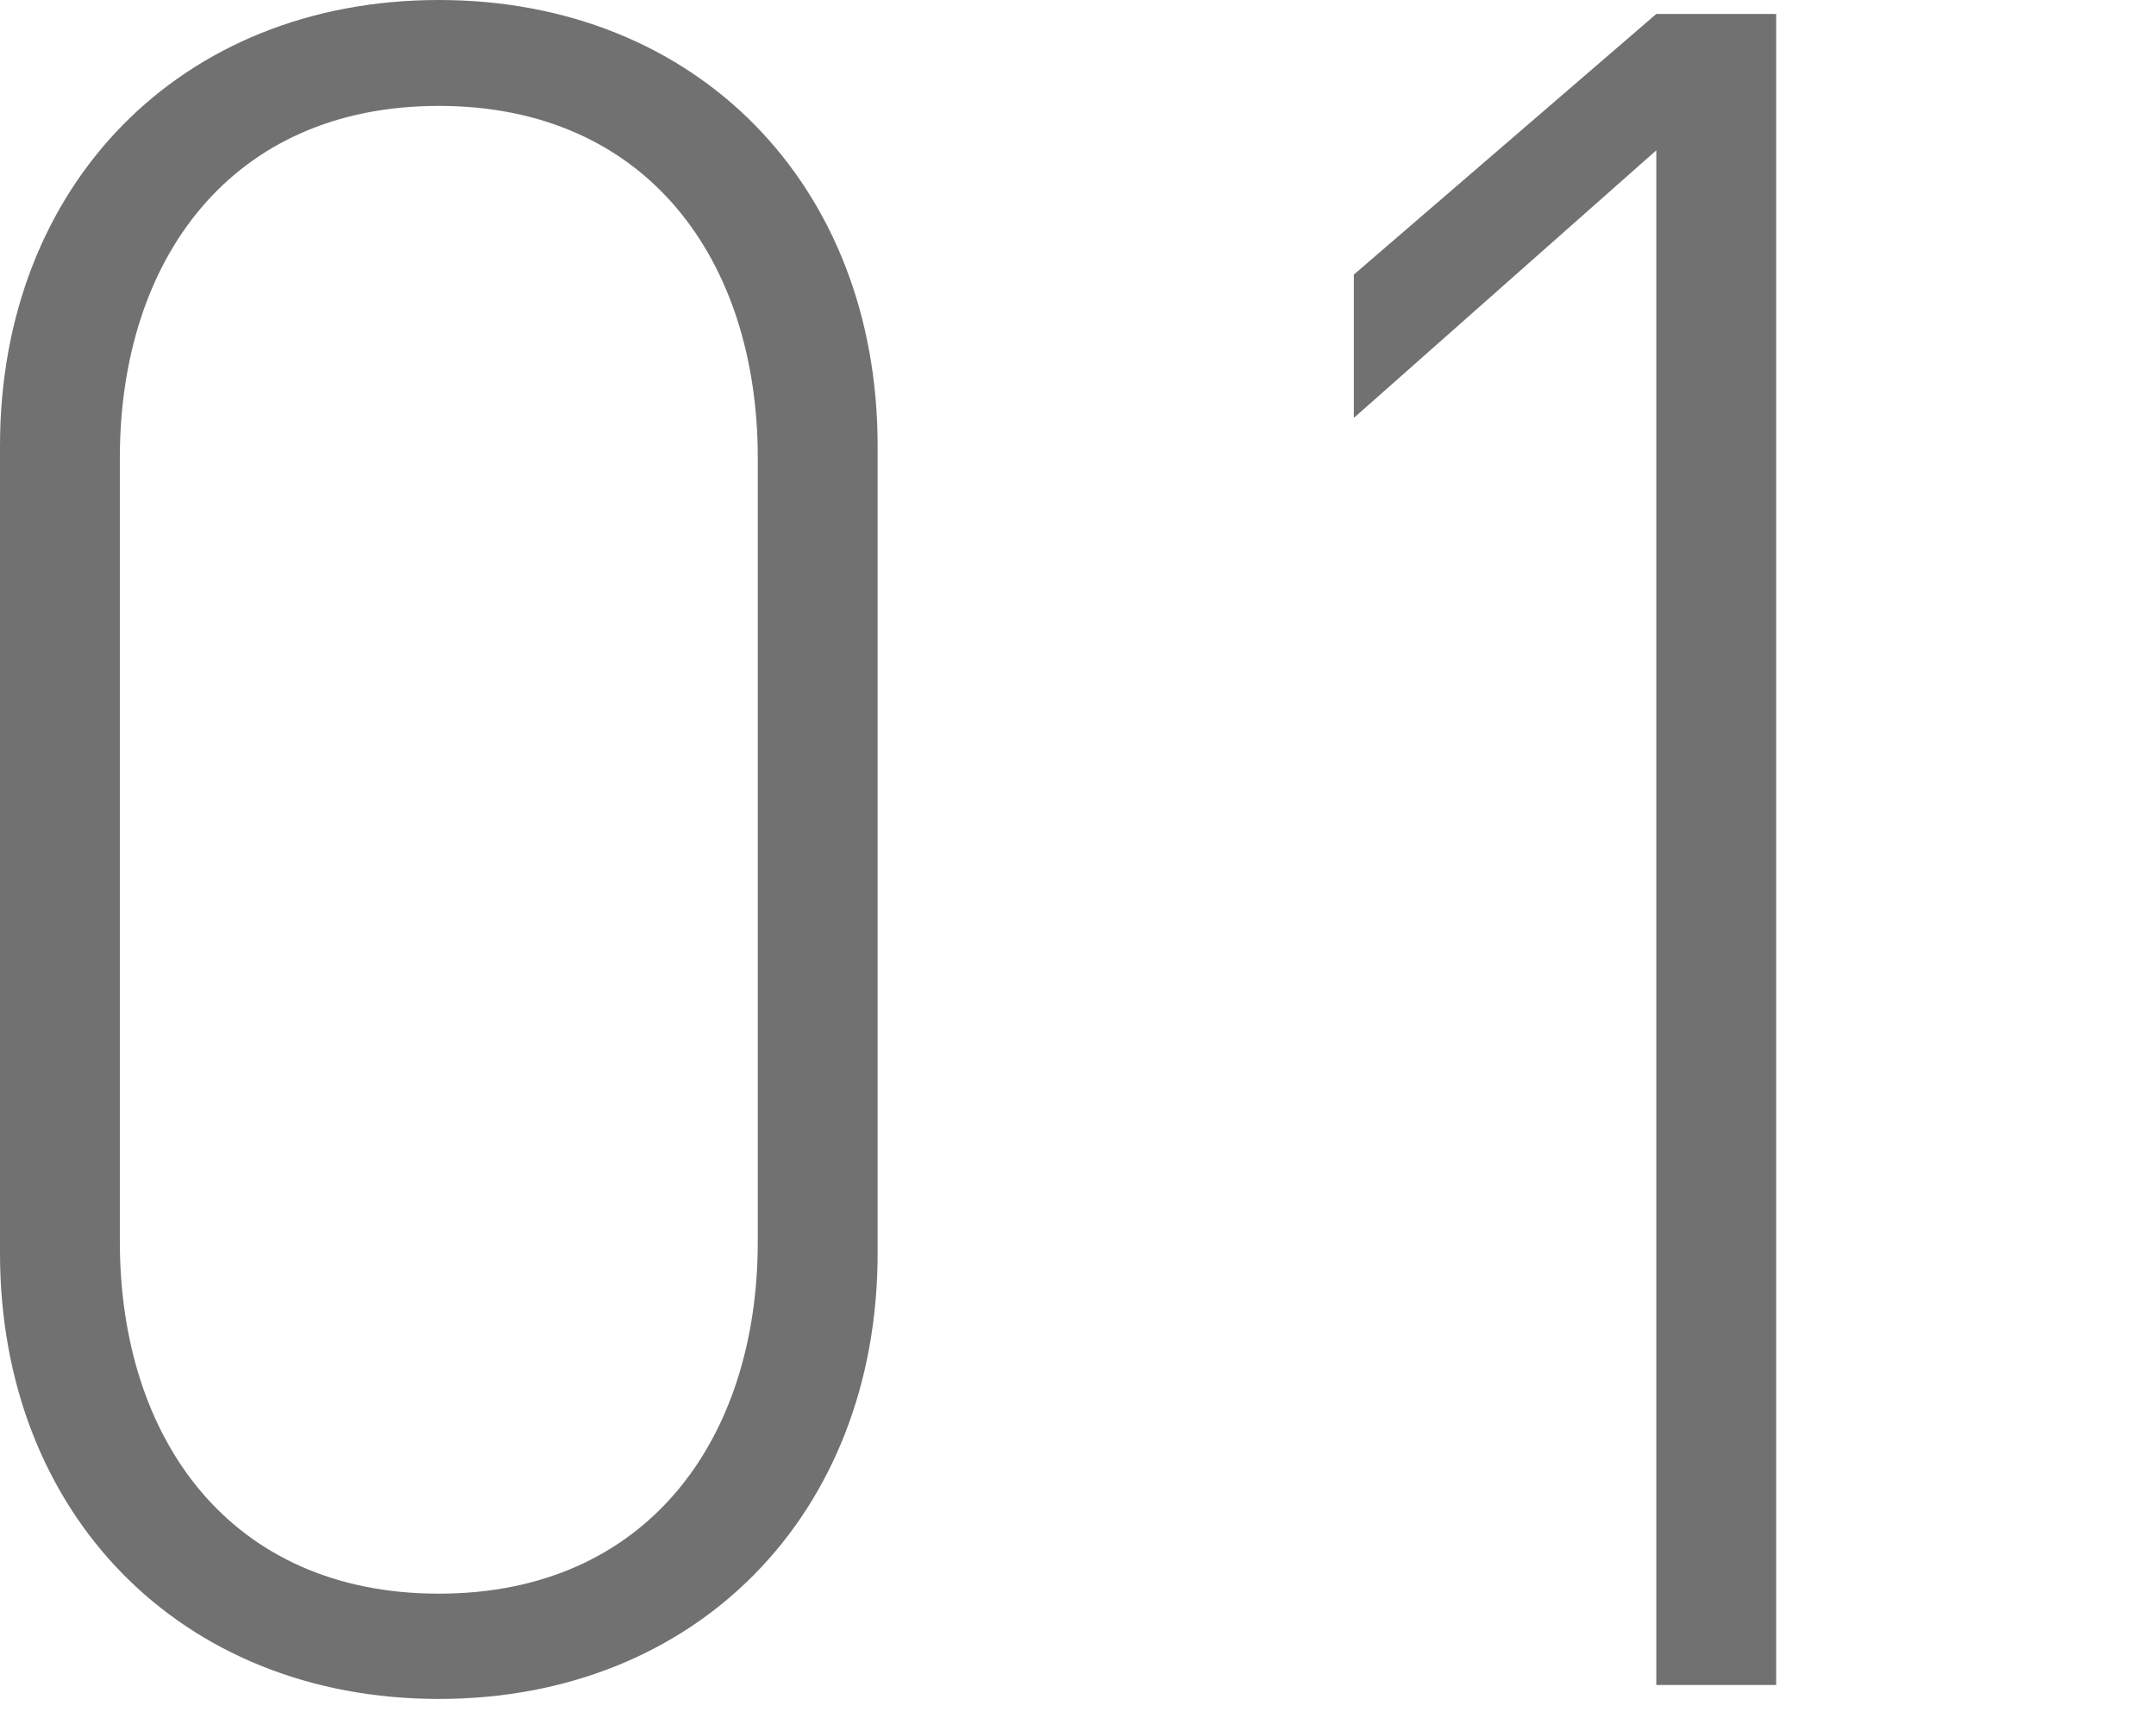 <?xml version="1.0" encoding="utf-8"?>
<!-- Generator: Adobe Illustrator 27.1.1, SVG Export Plug-In . SVG Version: 6.00 Build 0)  -->
<svg version="1.1" id="レイヤー_1" xmlns="http://www.w3.org/2000/svg" xmlns:xlink="http://www.w3.org/1999/xlink" x="0px"
	 y="0px" width="34px" height="27px" viewBox="0 0 34 27" style="enable-background:new 0 0 34 27;" xml:space="preserve">
<g>
	<g>
		<path style="fill:#727171;" d="M6.92,26.79C2.85,26.79,0,23.87,0,19.76V7.03C0,2.92,2.85,0,6.92,0s6.92,2.92,6.92,7.03v12.73
			C13.84,23.87,10.99,26.79,6.92,26.79z M11.95,7.22c0-3.11-1.74-5.55-5.03-5.55c-3.29,0-5.03,2.44-5.03,5.55v12.36
			c0,3.11,1.74,5.55,5.03,5.55c3.29,0,5.03-2.44,5.03-5.55V7.22z"/>
		<path style="fill:#727171;" d="M26.12,26.57V2.37l-4.77,4.22V4.33l4.77-4.11h1.89v26.35H26.12z"/>
	</g>
</g>
</svg>
